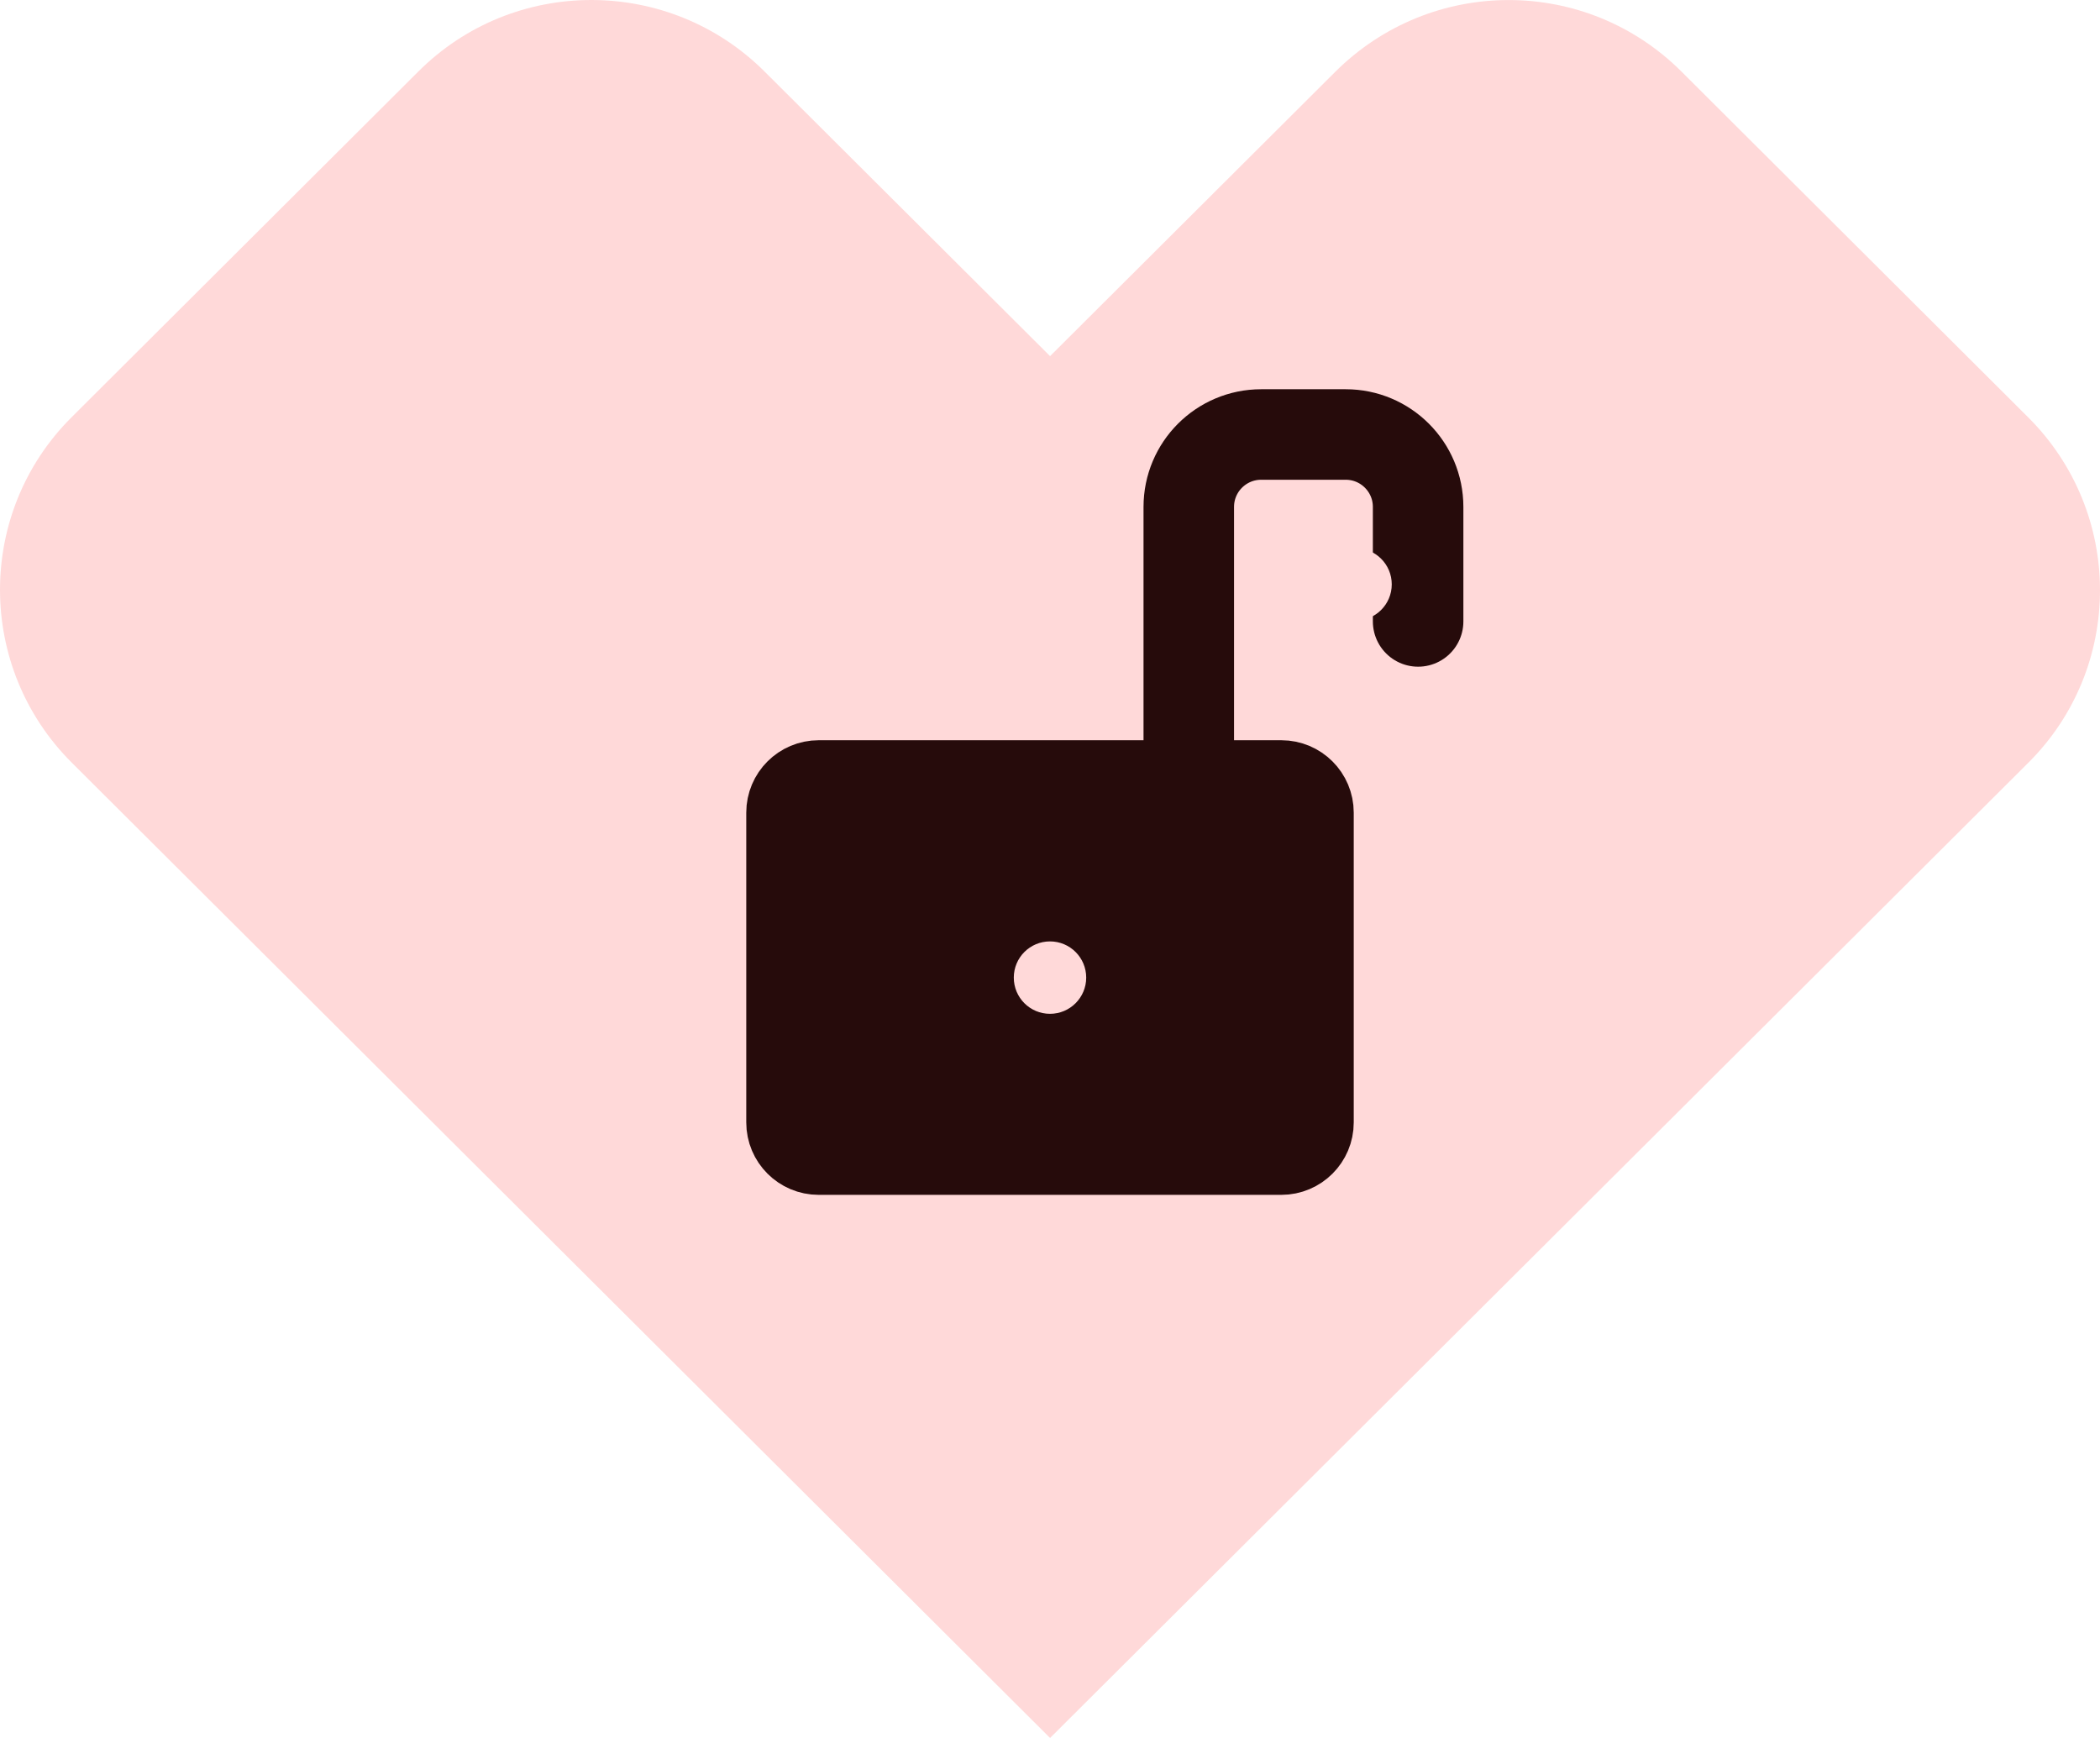 <?xml version="1.0" encoding="UTF-8"?>
<svg width="58px" height="48px" viewBox="0 0 58 48" version="1.1" xmlns="http://www.w3.org/2000/svg" xmlns:xlink="http://www.w3.org/1999/xlink">
    <title>19E38559-46B2-4C6C-970F-A4C09E5A5792@2x</title>
    <g id="Prototype" stroke="none" stroke-width="1" fill="none" fill-rule="evenodd">
        <g id="Assets---App" transform="translate(-237, -97)">
            <g id="Locked-Deal-Heart-Icon-Copy" transform="translate(237, 97)">
                <path d="M11.549,1.98 L1.977,11.524 C-0.66,14.152 -0.66,18.43 1.985,21.066 L29.002,48 L56.02,21.066 C58.664,18.432 58.658,14.158 56.014,11.524 L46.448,1.984 C45.126,0.661 43.396,0.001 41.668,0.001 C39.931,0.001 38.196,0.666 36.868,1.994 L29.002,9.836 L21.125,1.984 C19.803,0.661 18.068,0 16.332,0 C14.602,0 12.87,0.658 11.549,1.98 Z" id="Path" fill="#FFD9D9"></path>
                <g id="lock" transform="translate(21.611, 12)">
                    <path d="M1,9.444 L13.778,9.444 C14.33,9.444 14.778,9.892 14.778,10.444 L14.778,19 C14.778,19.552 14.33,20 13.778,20 L1,20 C0.448,20 6.76353751e-17,19.552 0,19 L0,10.444 C-2.8967998e-16,9.892 0.448,9.444 1,9.444 Z" id="Rectangle-Copy" stroke="#260B0B" stroke-width="2" fill="#260B0B"></path>
                    <path d="M7.389,14 C6.836,14 6.389,14.447 6.389,15 C6.389,15.552 6.836,16 7.389,16 C7.941,16 8.389,15.552 8.389,15 C8.389,14.447 7.941,14 7.389,14 L7.389,14 Z" id="Path" fill="#FFD9D9"></path>
                    <path d="M11.222,8.444 L11.222,2 C11.222,0.895 12.118,2.02906125e-16 13.222,0 L15.556,0 C16.66,-2.02906125e-16 17.556,0.895 17.556,2 L17.556,5.163 L17.556,5.163" id="Path-2" stroke="#260B0B" stroke-width="2.5" stroke-linecap="round"></path>
                    <path d="M14.828,4.139 C14.828,4.691 15.275,5.139 15.828,5.139 C16.38,5.139 16.828,4.691 16.828,4.139 C16.828,3.586 16.38,3.139 15.828,3.139 C15.275,3.139 14.828,3.586 14.828,4.139 Z" id="Path-Copy-3" fill="#FFD9D9"></path>
                </g>
            </g>
        </g>
    </g>
</svg>